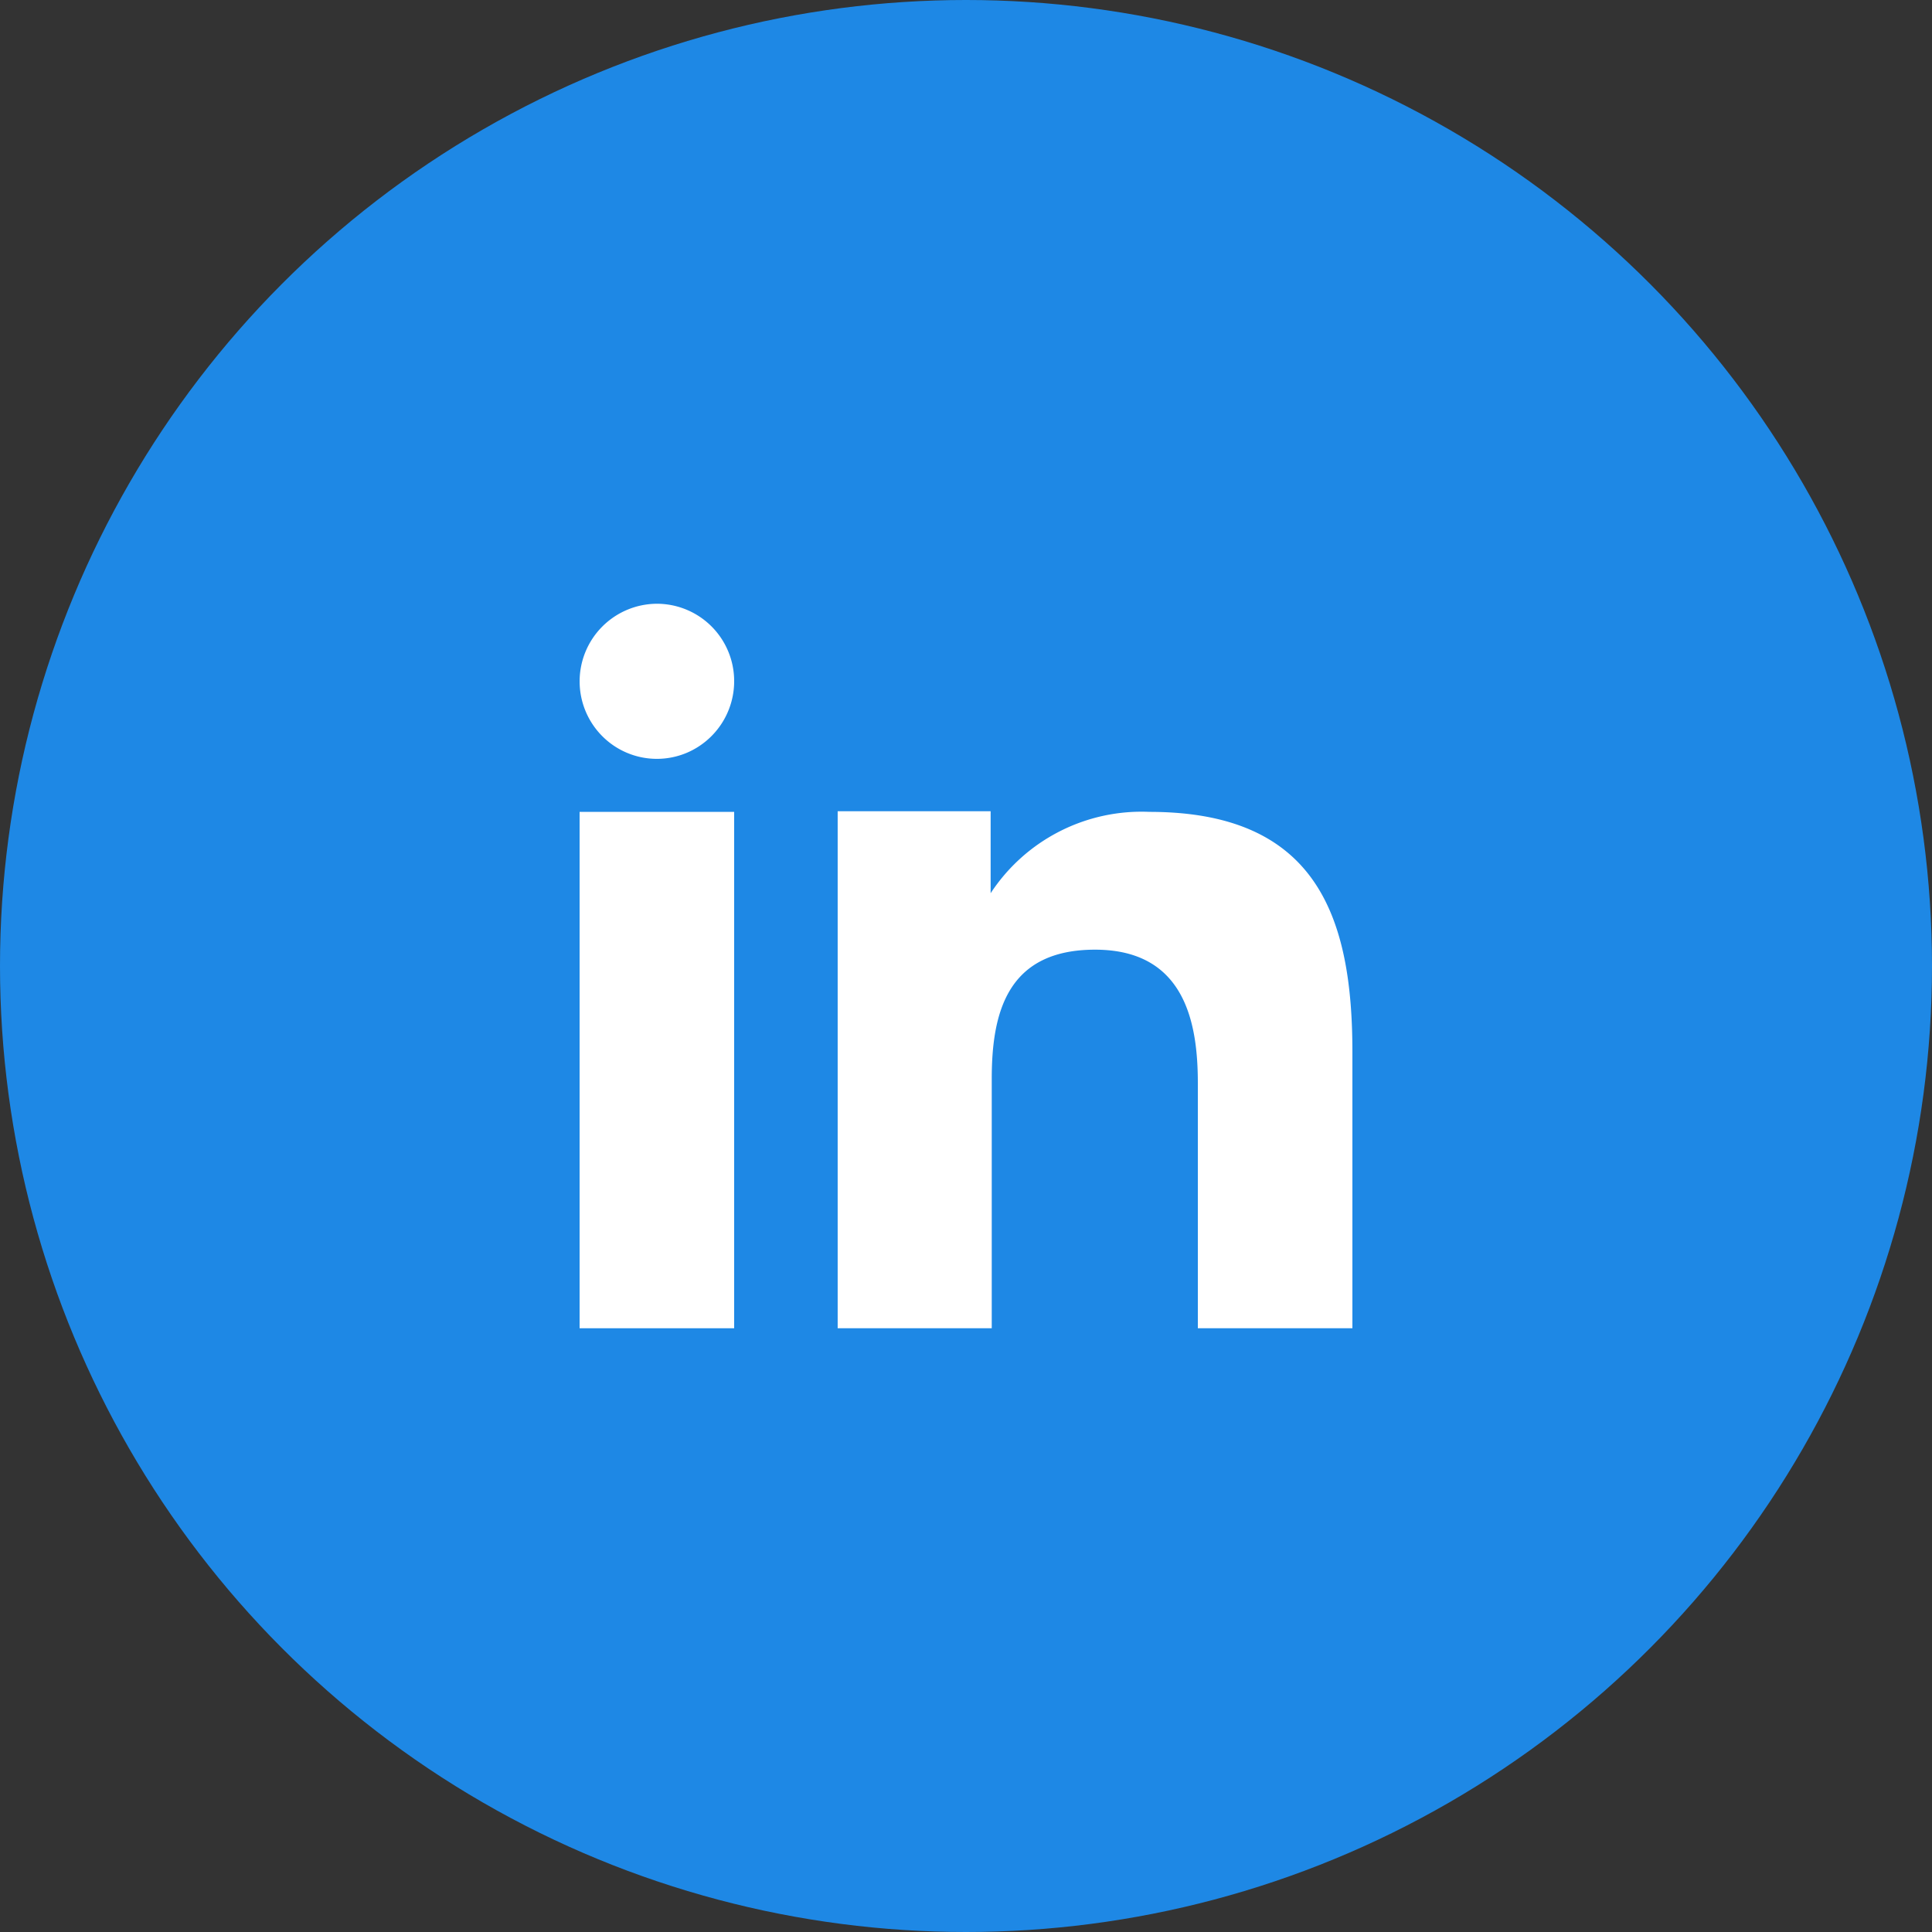 <svg width="40" height="40" viewBox="0 0 40 40" xmlns="http://www.w3.org/2000/svg">
  <rect x="0" y="0" width="40" height="40" fill="#333333" stroke="none"/>
  <!-- Círculo de fondo azul -->
  <circle cx="20" cy="20" r="20" fill="#1E88E5"/>
  <!-- Icono de LinkedIn en blanco -->
  <g transform="translate(10, 10)">
    <path fill="#FFFFFF" fill-rule="evenodd" d="M10.51 6.796v1.697a3.738 3.738 0 0 1 3.288-1.684c3.455 0 4.202 2.16 4.202 4.97V17.5h-3.2v-5.072c0-1.21-.244-2.766-2.128-2.766-1.827 0-2.139 1.317-2.139 2.676V17.5h-3.19V6.796h3.168ZM5.2 4.106a1.61 1.61 0 0 1-.988 1.483 1.595 1.595 0 0 1-1.743-.348A1.607 1.607 0 0 1 3.6 2.5a1.601 1.601 0 0 1 1.6 1.606Z" clip-rule="evenodd"/>
    <path fill="#FFFFFF" d="M5.2 6.809H2V17.5h3.2V6.809Z"/>
  </g>
</svg>
